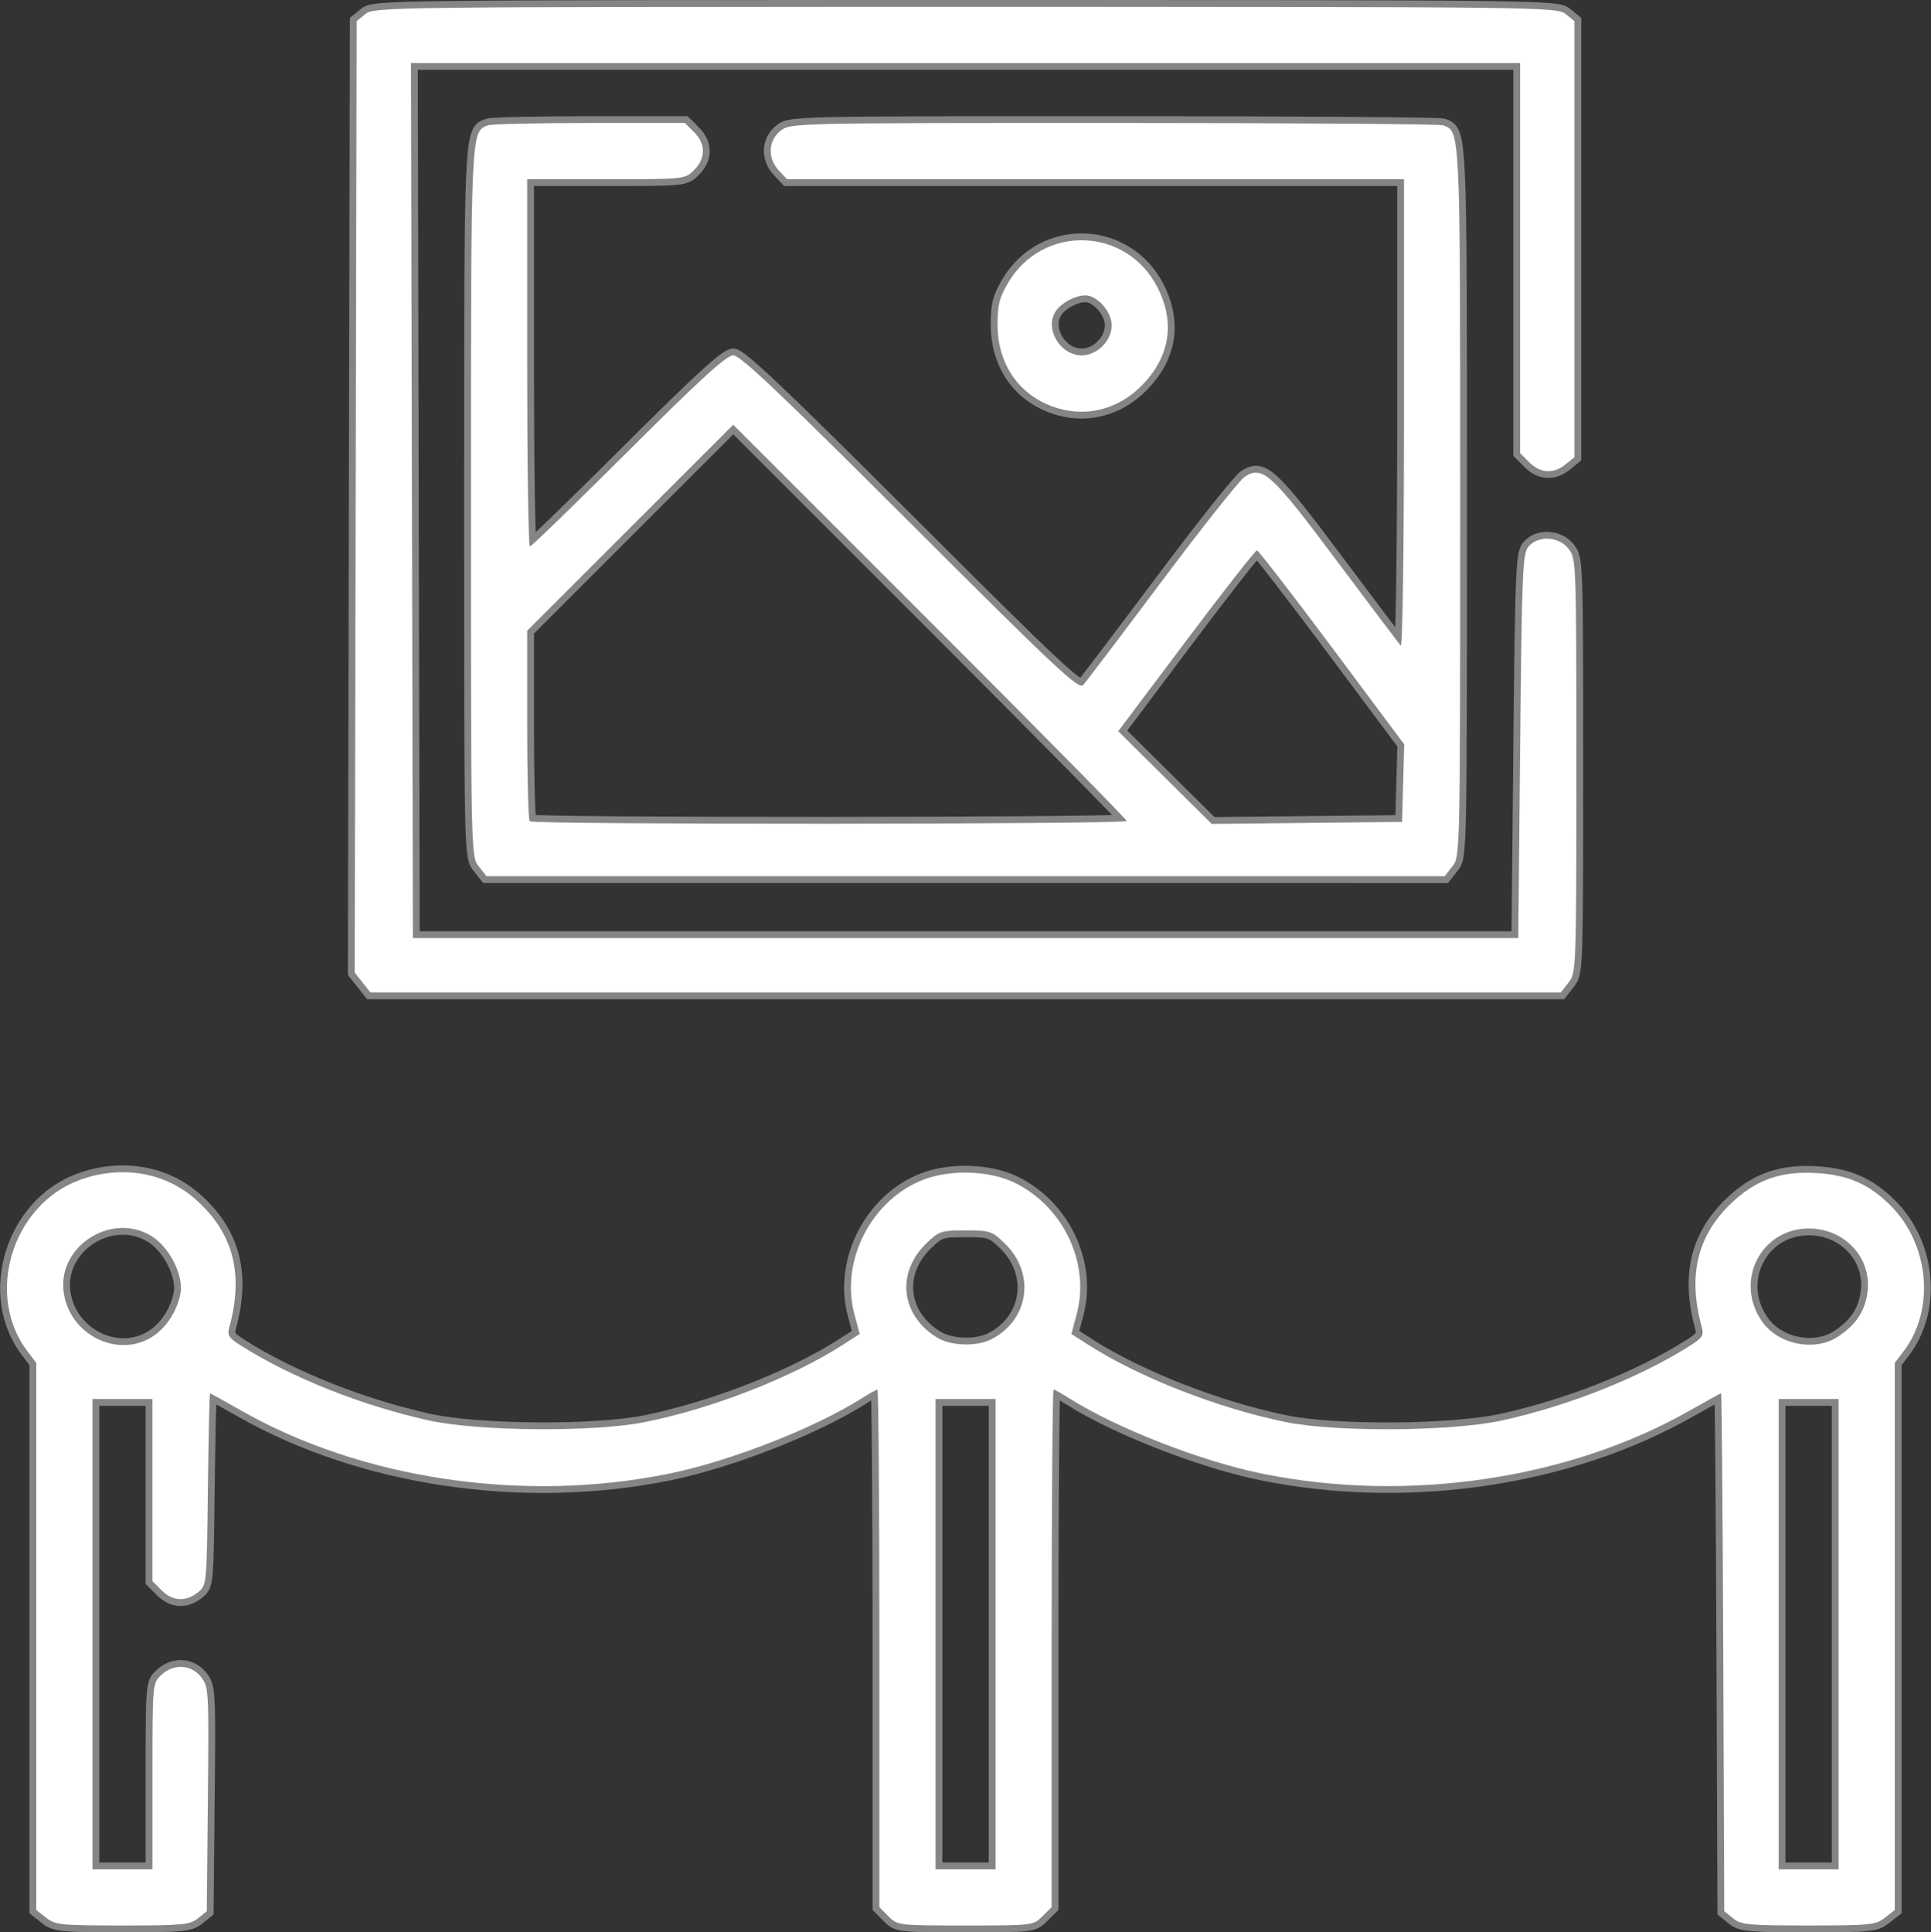 <?xml version="1.0" encoding="UTF-8" standalone="no"?>
<!-- Created with Inkscape (http://www.inkscape.org/) -->

<svg
   width="70.926mm"
   height="70.967mm"
   viewBox="0 0 70.926 70.967"
   version="1.1"
   id="svg1"
   xml:space="preserve"
   xmlns:inkscape="http://www.inkscape.org/namespaces/inkscape"
   xmlns:sodipodi="http://sodipodi.sourceforge.net/DTD/sodipodi-0.dtd"
   xmlns="http://www.w3.org/2000/svg"
   xmlns:svg="http://www.w3.org/2000/svg"><rect x="0" y="0" width="70.926" height="70.967" fill="#333333" stroke="none"/><sodipodi:namedview
     id="namedview1"
     pagecolor="#ffffff"
     bordercolor="#000000"
     borderopacity="0.25"
     inkscape:showpageshadow="2"
     inkscape:pageopacity="0.0"
     inkscape:pagecheckerboard="true"
     inkscape:deskcolor="#d1d1d1"
     inkscape:document-units="mm" /><defs
     id="defs1" /><g
     inkscape:label="Layer 1"
     inkscape:groupmode="layer"
     id="layer1"
     transform="translate(-12.343,-3.075)"><path
       style="fill:#ffffff;fill-opacity:1;stroke:#ffffff;stroke-width:0.5;stroke-dasharray:none;stroke-opacity:0.406"
       d="M 14.038,73.507 13.676,73.222 V 63.176 53.129 L 13.344,52.691 C 11.787,50.635 12.784,47.341 15.242,46.422 c 1.524,-0.57 3.139,-0.308 4.278,0.694 1.381,1.216 1.784,2.725 1.251,4.68 -0.089,0.325 -0.037,0.409 0.438,0.709 1.853,1.17 4.432,2.195 6.883,2.737 1.825,0.404 6.075,0.436 7.944,0.06 2.467,-0.496 5.383,-1.633 7.248,-2.827 l 0.636,-0.407 -0.196,-0.733 c -0.526,-1.972 0.64,-4.221 2.563,-4.944 0.999,-0.375 2.412,-0.324 3.324,0.121 1.793,0.875 2.778,2.958 2.281,4.822 l -0.196,0.733 0.636,0.407 c 1.861,1.191 4.768,2.326 7.248,2.83 1.855,0.376 6.105,0.343 7.944,-0.063 2.447,-0.54 5.029,-1.566 6.883,-2.736 0.475,-0.3 0.527,-0.384 0.438,-0.709 -0.534,-1.957 -0.13,-3.464 1.254,-4.683 0.852,-0.75 1.752,-1.036 3.002,-0.954 1.139,0.074 1.907,0.415 2.682,1.19 1.426,1.426 1.644,3.815 0.487,5.342 l -0.332,0.438 v 10.046 10.046 l -0.363,0.285 c -0.336,0.264 -0.543,0.285 -2.806,0.285 -2.201,0 -2.476,-0.026 -2.768,-0.263 l -0.325,-0.263 -0.037,-9.509 c -0.02,-5.23 -0.056,-9.509 -0.08,-9.509 -0.023,0 -0.533,0.28 -1.133,0.622 -4.441,2.533 -10.379,3.413 -15.72,2.328 -2.232,-0.453 -5.34,-1.665 -7.07,-2.758 -0.287,-0.181 -0.555,-0.33 -0.594,-0.33 -0.039,0 -0.072,4.276 -0.072,9.503 v 9.503 l -0.338,0.338 c -0.334,0.334 -0.368,0.338 -2.828,0.338 -2.46,0 -2.494,-0.004 -2.828,-0.338 L 44.643,73.117 v -9.503 c 0,-5.227 -0.032,-9.503 -0.072,-9.503 -0.039,0 -0.307,0.148 -0.594,0.33 -1.73,1.092 -4.838,2.304 -7.07,2.758 -5.341,1.085 -11.278,0.205 -15.72,-2.328 -0.6,-0.342 -1.108,-0.622 -1.129,-0.622 -0.021,0 -0.057,1.585 -0.08,3.522 -0.041,3.513 -0.042,3.523 -0.366,3.785 -0.442,0.358 -0.928,0.33 -1.333,-0.075 l -0.338,-0.338 V 57.799 54.455 H 16.841 15.74 v 8.636 8.636 h 1.101 1.101 v -3.417 c 0,-3.394 0.002,-3.419 0.319,-3.716 0.454,-0.426 1.1,-0.395 1.466,0.071 0.284,0.361 0.29,0.473 0.251,4.485 l -0.04,4.115 -0.325,0.263 c -0.293,0.237 -0.568,0.263 -2.768,0.263 -2.264,0 -2.47,-0.021 -2.806,-0.285 z M 48.909,63.091 V 54.455 h -1.101 -1.101 v 8.636 8.636 h 1.101 1.101 z m 30.967,0 V 54.455 h -1.101 -1.101 v 8.636 8.636 h 1.101 1.101 z M 17.909,52.185 c 0.527,-0.321 0.936,-0.943 1.062,-1.612 0.119,-0.632 -0.38,-1.65 -1.014,-2.07 -1.435,-0.951 -3.473,0.281 -3.281,1.984 0.176,1.565 1.936,2.49 3.233,1.699 z m 30.853,0.073 c 1.385,-0.716 1.621,-2.419 0.487,-3.518 -0.466,-0.451 -0.545,-0.478 -1.441,-0.478 -0.896,0 -0.975,0.026 -1.441,0.478 -1.118,1.084 -0.939,2.645 0.397,3.46 0.511,0.311 1.456,0.339 1.998,0.059 z M 79.878,52.15 c 0.663,-0.451 0.983,-0.952 1.063,-1.663 0.139,-1.237 -0.855,-2.294 -2.159,-2.294 -1.77,0 -2.748,1.948 -1.715,3.418 0.604,0.86 1.957,1.119 2.81,0.539 z m -54.22,-12.992 -0.287,-0.365 0.036,-17.471 0.036,-17.471 0.325,-0.263 c 0.317,-0.257 0.865,-0.263 22.04,-0.263 21.176,0 21.723,0.006 22.04,0.263 l 0.325,0.263 v 8.007 8.007 l -0.325,0.263 c -0.442,0.358 -0.928,0.331 -1.333,-0.075 L 68.178,19.716 V 12.553 5.39 H 47.808 27.438 l 0.035,16.068 0.035,16.068 h 20.301 20.301 l 0.069,-7.049 c 0.063,-6.439 0.09,-7.073 0.308,-7.329 0.358,-0.419 1.11,-0.376 1.471,0.083 0.281,0.357 0.285,0.482 0.285,7.964 0,7.482 -0.004,7.607 -0.285,7.964 l -0.285,0.363 H 47.808 25.945 Z m 4.268,-4.265 C 29.642,34.532 29.641,34.474 29.641,21.536 c 0,-13.802 -0.008,-13.615 0.626,-13.859 0.123,-0.047 1.8,-0.085 3.727,-0.085 h 3.505 l 0.338,0.338 c 0.431,0.431 0.431,0.958 0,1.389 -0.337,0.337 -0.343,0.338 -3.234,0.338 h -2.897 v 6.744 c 0,3.709 0.045,6.744 0.1,6.744 0.055,0 1.683,-1.579 3.619,-3.51 2.666,-2.659 3.6,-3.51 3.854,-3.51 0.257,0 1.755,1.419 6.496,6.155 5.341,5.336 6.186,6.128 6.351,5.953 0.105,-0.112 1.405,-1.827 2.891,-3.812 1.485,-1.985 2.856,-3.711 3.046,-3.836 0.652,-0.427 0.978,-0.13 3.384,3.089 1.225,1.639 2.28,3.038 2.346,3.11 0.068,0.074 0.119,-3.611 0.119,-8.499 V 9.656 H 52.581 41.25 l -0.299,-0.319 c -0.423,-0.451 -0.395,-1.1 0.063,-1.461 0.361,-0.284 0.432,-0.285 12.238,-0.285 6.531,0 11.976,0.038 12.098,0.085 0.634,0.243 0.626,0.057 0.626,13.859 0,12.938 -0.001,12.996 -0.285,13.357 l -0.285,0.363 H 47.808 30.212 Z m 23.8,-1.668 c 0,-0.057 -3.251,-3.355 -7.225,-7.328 l -7.225,-7.224 -3.785,3.783 -3.785,3.783 v 3.453 c 0,1.899 0.041,3.494 0.092,3.545 0.128,0.128 21.929,0.116 21.929,-0.012 z m 10.155,-1.39 0.039,-1.425 -2.654,-3.558 c -1.46,-1.957 -2.7,-3.561 -2.755,-3.564 -0.056,-0.003 -1.225,1.49 -2.598,3.318 l -2.497,3.324 1.717,1.702 1.717,1.702 3.496,-0.037 3.496,-0.037 z M 51.007,18.006 c -1.258,-0.456 -2.015,-1.573 -2.023,-2.982 -0.004,-0.74 0.062,-1.009 0.385,-1.559 1.272,-2.165 4.358,-2.067 5.493,0.173 0.658,1.298 0.449,2.56 -0.598,3.611 -0.89,0.894 -2.103,1.176 -3.258,0.757 z m 1.831,-2.219 c 0.213,-0.213 0.338,-0.495 0.338,-0.763 0,-0.499 -0.528,-1.101 -0.966,-1.101 -0.354,0 -0.833,0.244 -1.059,0.539 -0.478,0.622 0.101,1.663 0.925,1.663 0.268,0 0.55,-0.125 0.763,-0.338 z"
       id="path4" /></g></svg>
